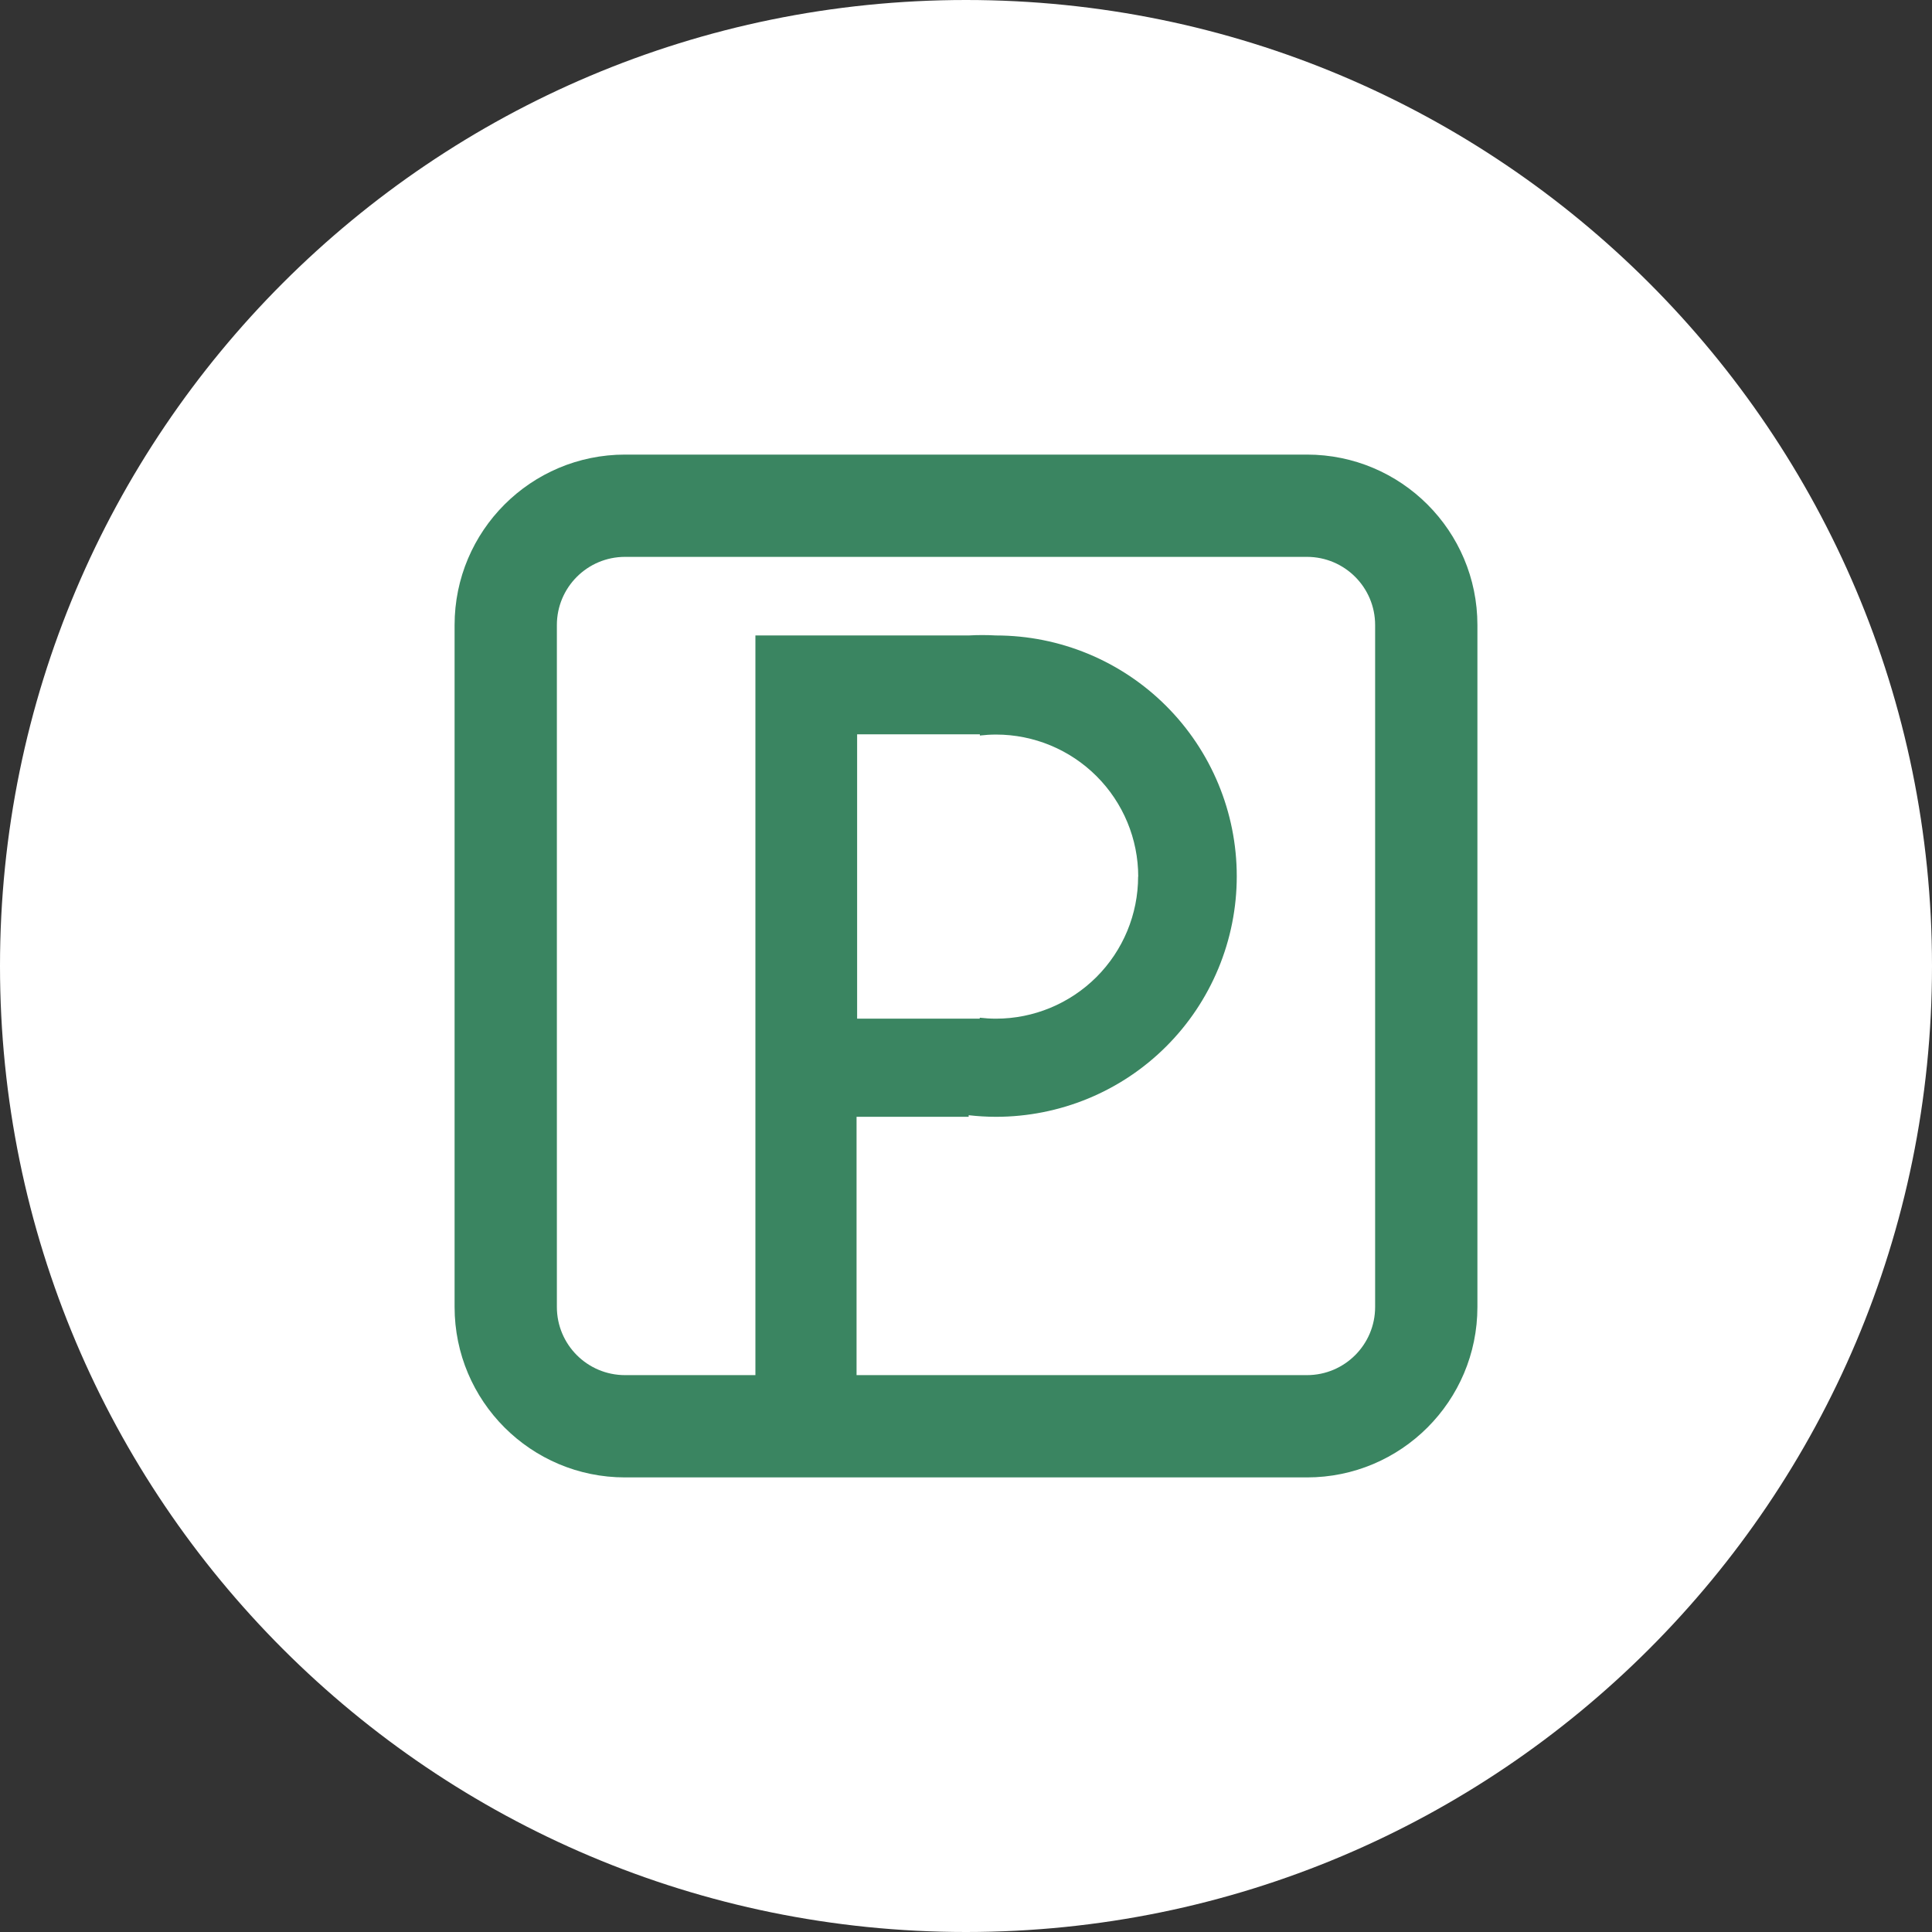 <svg width="34" height="34" viewBox="0 0 34 34" fill="none" xmlns="http://www.w3.org/2000/svg">
<rect x="0" y="0" width="34" height="34" fill="#333333" stroke="none"/>
<path d="M0 17C0 7.611 7.611 0 17 0V0C26.389 0 34 7.611 34 17V17C34 26.389 26.389 34 17 34V34C7.611 34 0 26.389 0 17V17Z" fill="white"/>
<path d="M17.527 11.183C17.367 11.174 17.206 11.174 17.047 11.183H13.294V15.425V24.839H15.074V19.654C15.096 19.654 15.117 19.654 15.14 19.654H17.047V19.626C17.206 19.644 17.366 19.654 17.527 19.654C18.083 19.654 18.634 19.545 19.148 19.333C19.662 19.121 20.13 18.809 20.523 18.416C20.917 18.023 21.229 17.556 21.442 17.042C21.655 16.528 21.765 15.977 21.765 15.421C21.765 14.297 21.318 13.219 20.523 12.424C19.729 11.63 18.651 11.183 17.527 11.183ZM20.029 15.425C20.029 16.089 19.765 16.725 19.296 17.194C18.826 17.663 18.19 17.927 17.527 17.927C17.432 17.927 17.337 17.921 17.242 17.91V17.927H15.084V12.923H17.244V12.944C17.339 12.933 17.433 12.927 17.529 12.927C18.192 12.927 18.829 13.191 19.298 13.66C19.767 14.129 20.031 14.765 20.031 15.429L20.029 15.425Z" fill="#3A8561"/>
<path fill-rule="evenodd" clip-rule="evenodd" d="M23 9.8H11C10.337 9.8 9.8 10.337 9.8 11V23C9.8 23.663 10.337 24.2 11 24.2H23C23.663 24.2 24.2 23.663 24.2 23V11C24.2 10.337 23.663 9.8 23 9.8ZM11 8C9.343 8 8 9.343 8 11V23C8 24.657 9.343 26 11 26H23C24.657 26 26 24.657 26 23V11C26 9.343 24.657 8 23 8H11Z" fill="#3A8561"/>
</svg>
